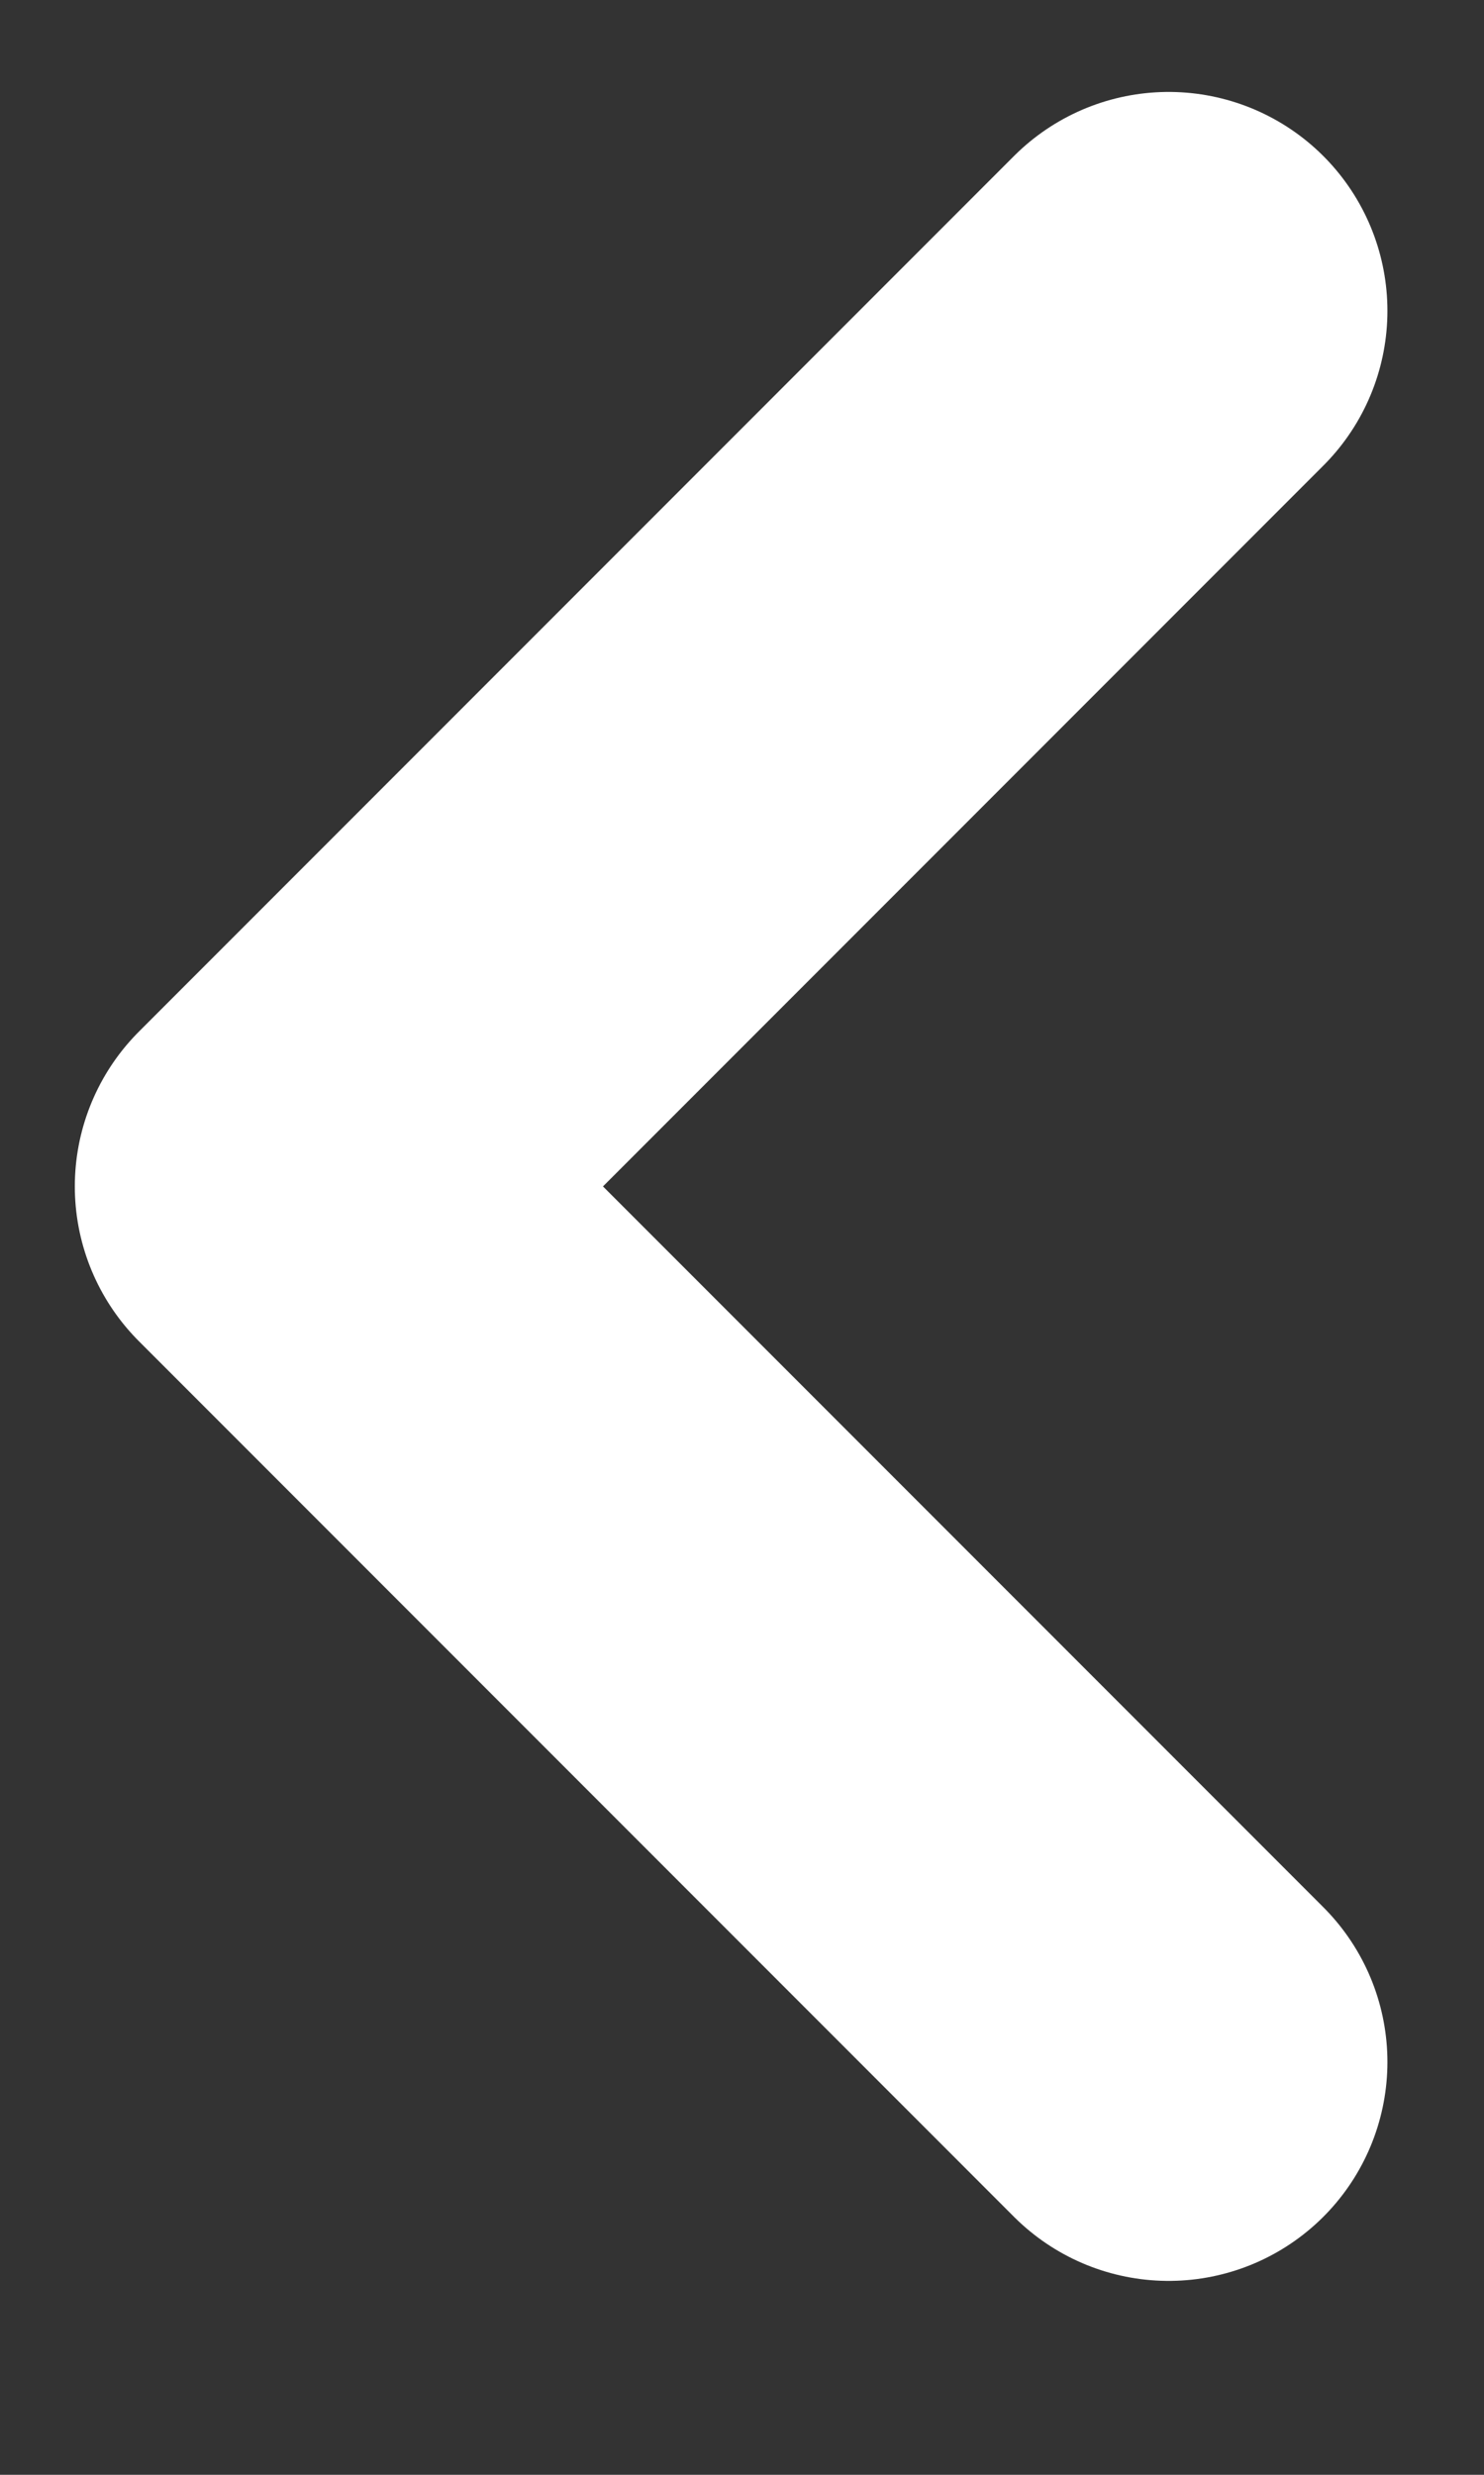 <svg width="6" height="10" viewBox="0 0 6 10" fill="none" xmlns="http://www.w3.org/2000/svg">
<rect x="0" y="0" width="6" height="10" fill="#333333" stroke="none"/>
<path d="M4.725 8.332L1.187 4.794L4.725 1.256" stroke="white" stroke-width="1.769" stroke-linecap="round" stroke-linejoin="round"/>
</svg>
